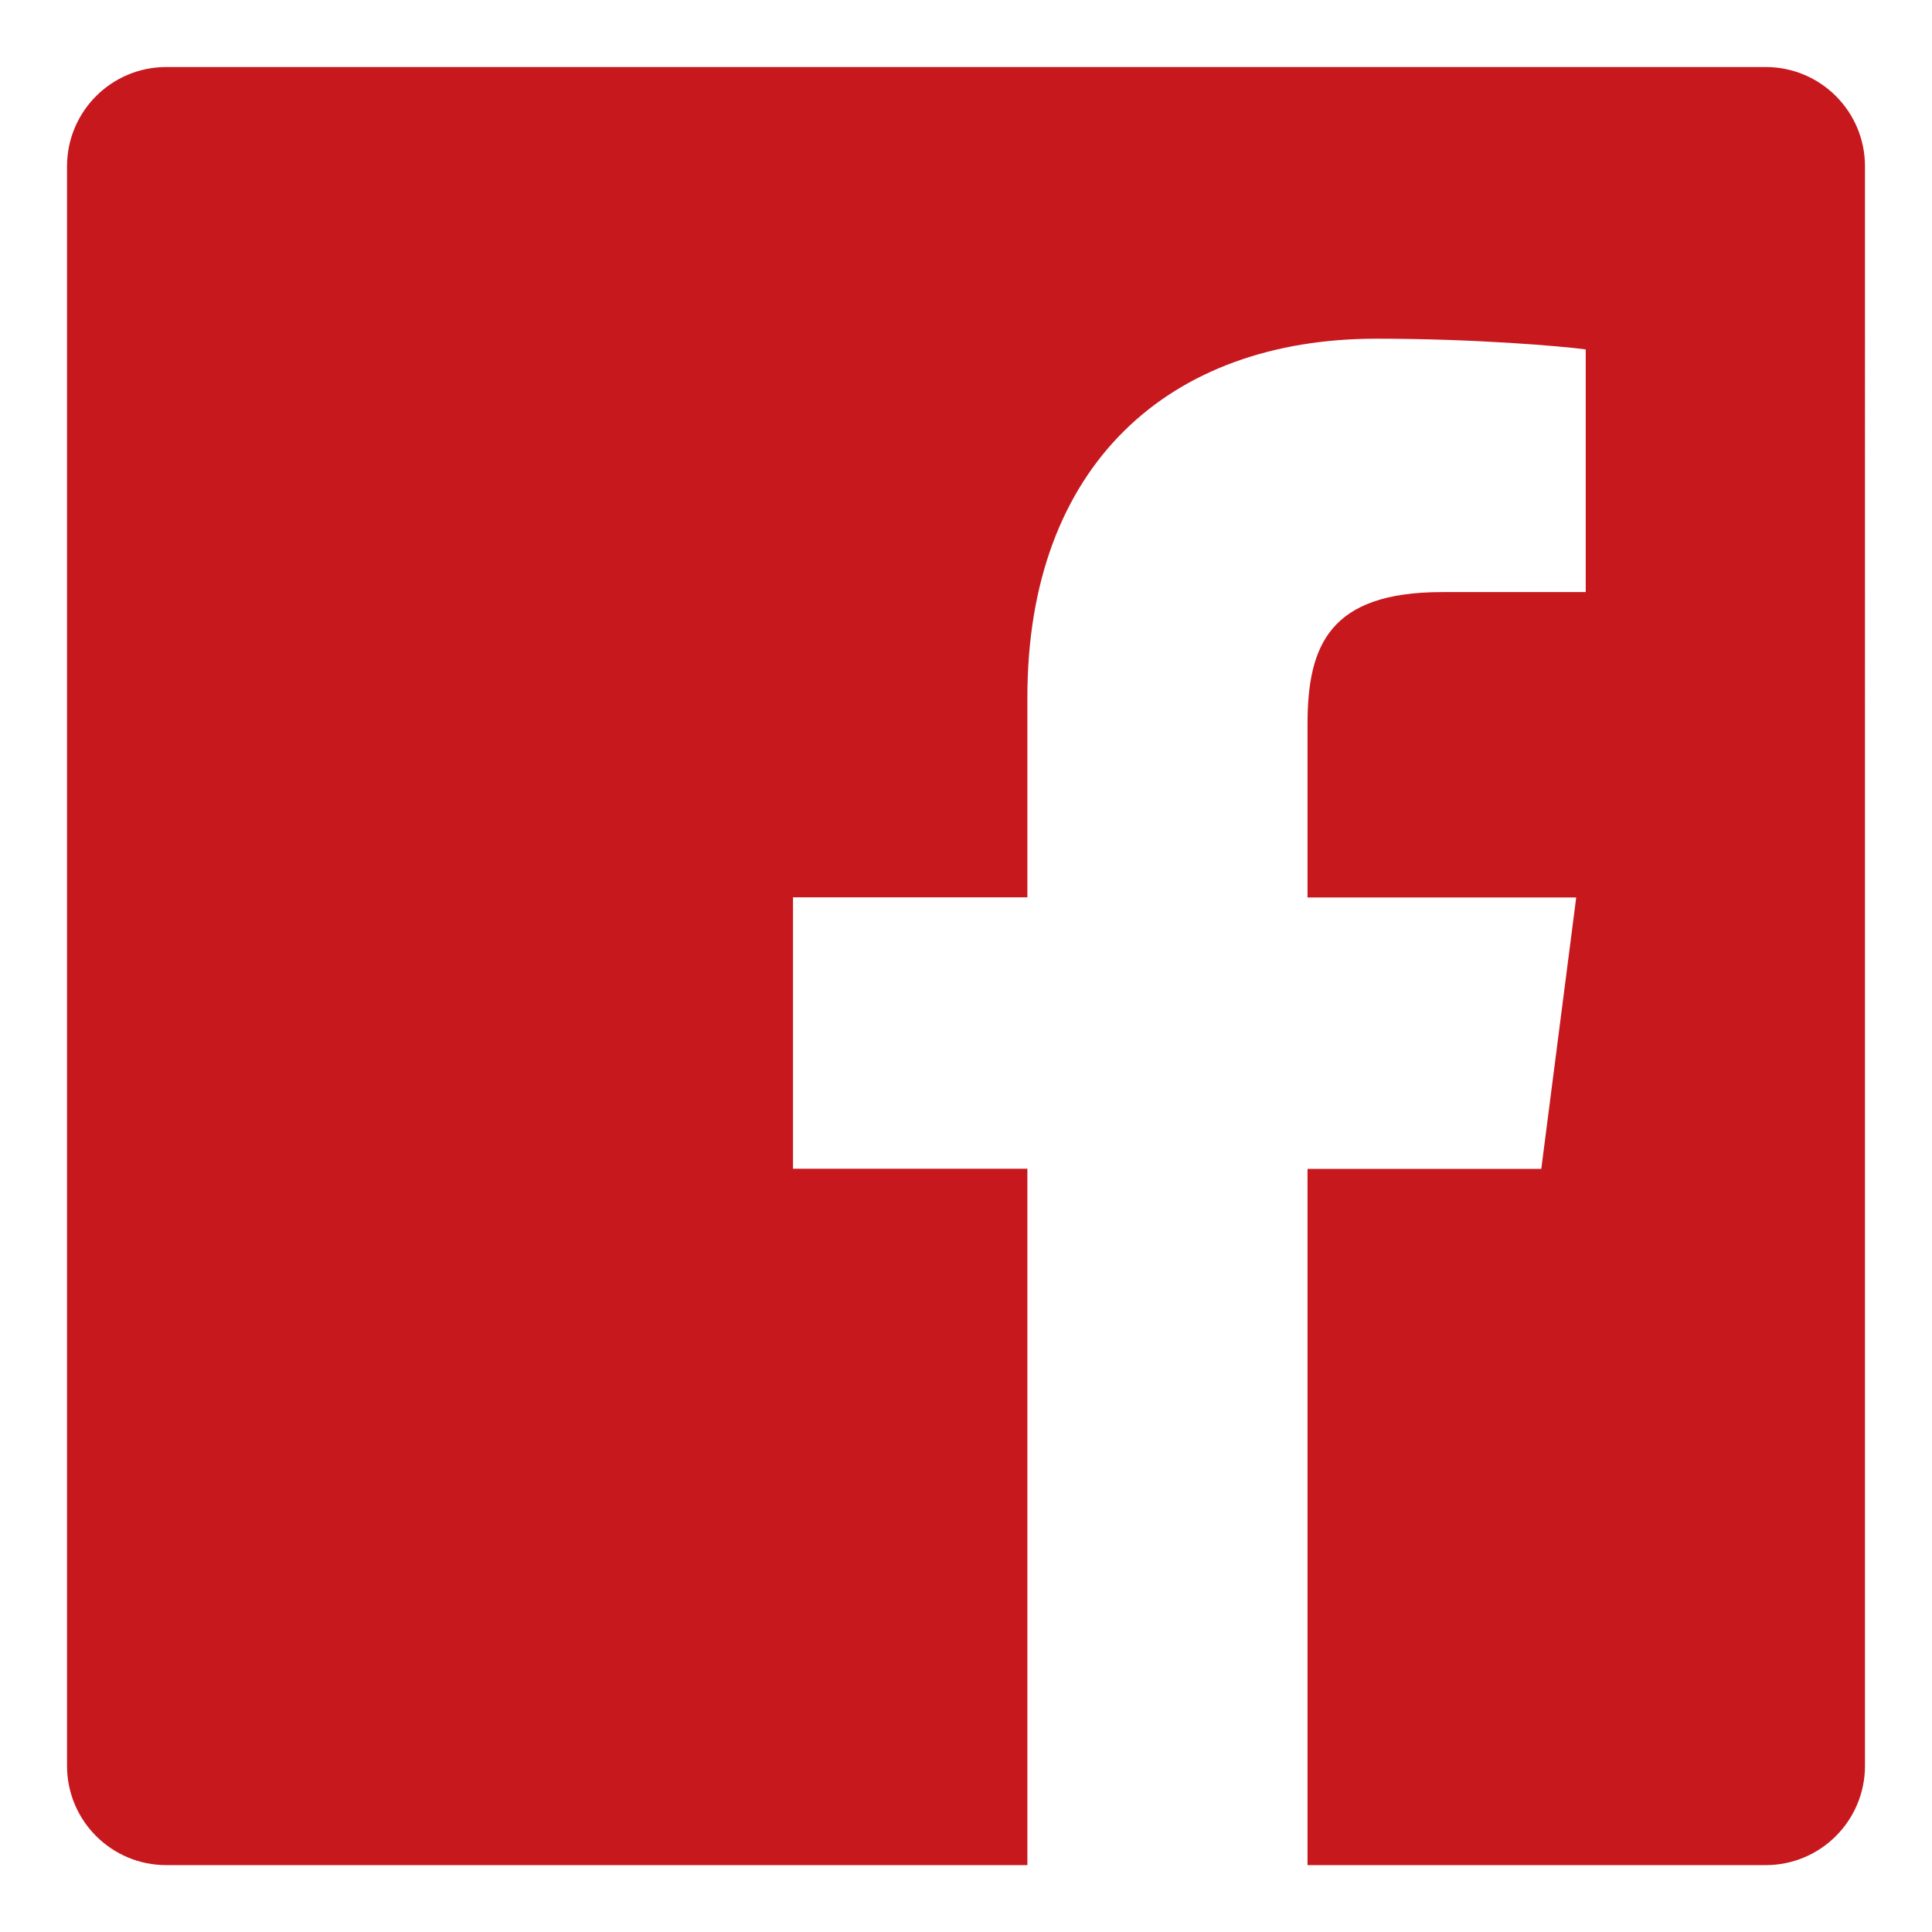 <?xml version="1.0" encoding="utf-8"?>
<!-- Generator: Adobe Illustrator 23.0.6, SVG Export Plug-In . SVG Version: 6.00 Build 0)  -->
<svg version="1.1" id="YouTube_Icon" xmlns="http://www.w3.org/2000/svg" xmlns:xlink="http://www.w3.org/1999/xlink" x="0px"
	 y="0px" viewBox="0 0 130 130" style="enable-background:new 0 0 130 130;" xml:space="preserve">
<style type="text/css">
	.st0{fill:#C7181E;}
</style>
<path id="White_2_" class="st0" d="M118.81,4.51H11.19c-3.69,0-6.68,2.99-6.68,6.68v107.63c0,3.69,2.99,6.68,6.68,6.68h57.94V78.64
	H53.36V60.38h15.77V46.92c0-15.63,9.54-24.13,23.48-24.13c6.68,0,12.42,0.5,14.09,0.72v16.33l-9.67,0c-7.58,0-9.05,3.6-9.05,8.89
	v11.66h18.08l-2.35,18.26H87.98v46.85h30.83c3.69,0,6.68-2.99,6.68-6.68V11.19C125.49,7.5,122.5,4.51,118.81,4.51z"/>
</svg>
